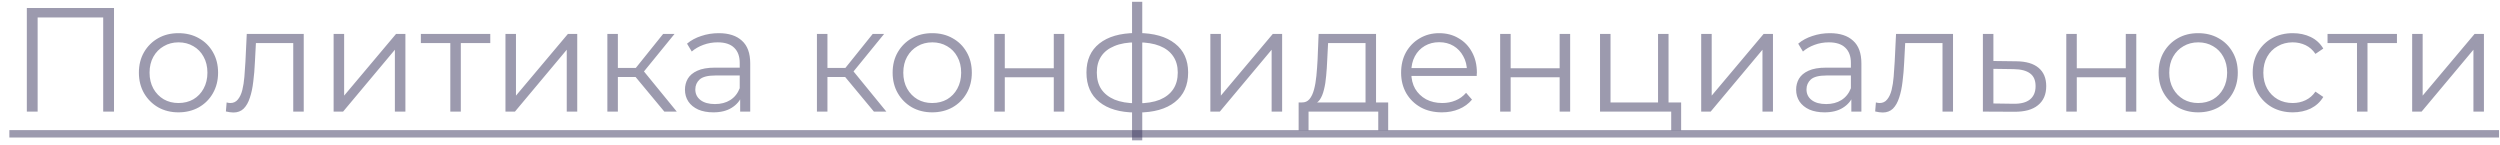 <?xml version="1.0" encoding="UTF-8"?> <svg xmlns="http://www.w3.org/2000/svg" width="224" height="13" viewBox="0 0 224 13" fill="none"> <path d="M2.404 10V0.717H10.215V10H9.247V1.301L9.499 1.566H3.12L3.372 1.301V10H2.404ZM15.986 10.066C15.314 10.066 14.708 9.916 14.169 9.615C13.639 9.306 13.219 8.886 12.909 8.356C12.6 7.816 12.445 7.202 12.445 6.512C12.445 5.814 12.6 5.2 12.909 4.669C13.219 4.139 13.639 3.723 14.169 3.423C14.7 3.122 15.305 2.972 15.986 2.972C16.675 2.972 17.285 3.122 17.816 3.423C18.355 3.723 18.775 4.139 19.076 4.669C19.385 5.2 19.54 5.814 19.54 6.512C19.54 7.202 19.385 7.816 19.076 8.356C18.775 8.886 18.355 9.306 17.816 9.615C17.277 9.916 16.667 10.066 15.986 10.066ZM15.986 9.231C16.49 9.231 16.936 9.12 17.325 8.899C17.714 8.669 18.019 8.351 18.24 7.945C18.47 7.529 18.585 7.052 18.585 6.512C18.585 5.964 18.47 5.487 18.24 5.08C18.019 4.673 17.714 4.36 17.325 4.139C16.936 3.909 16.494 3.794 15.999 3.794C15.504 3.794 15.062 3.909 14.673 4.139C14.284 4.36 13.975 4.673 13.745 5.08C13.515 5.487 13.4 5.964 13.4 6.512C13.4 7.052 13.515 7.529 13.745 7.945C13.975 8.351 14.284 8.669 14.673 8.899C15.062 9.12 15.5 9.231 15.986 9.231ZM20.24 9.987L20.306 9.178C20.368 9.187 20.426 9.2 20.479 9.218C20.541 9.226 20.594 9.231 20.638 9.231C20.921 9.231 21.146 9.125 21.314 8.913C21.491 8.7 21.624 8.418 21.712 8.064C21.8 7.71 21.862 7.312 21.898 6.87C21.933 6.42 21.964 5.969 21.991 5.518L22.11 3.038H27.215V10H26.274V3.582L26.513 3.86H22.72L22.945 3.568L22.839 5.584C22.813 6.185 22.764 6.76 22.693 7.308C22.632 7.856 22.53 8.338 22.388 8.753C22.256 9.169 22.07 9.496 21.831 9.735C21.593 9.965 21.288 10.08 20.916 10.08C20.81 10.08 20.7 10.071 20.585 10.053C20.479 10.035 20.364 10.013 20.24 9.987ZM29.892 10V3.038H30.834V8.568L35.488 3.038H36.324V10H35.382V4.457L30.741 10H29.892ZM40.348 10V3.608L40.587 3.86H37.709V3.038H43.928V3.86H41.051L41.289 3.608V10H40.348ZM45.29 10V3.038H46.231V8.568L50.886 3.038H51.721V10H50.78V4.457L46.139 10H45.29ZM59.525 10L56.661 6.552L57.443 6.088L60.639 10H59.525ZM54.42 10V3.038H55.361V10H54.42ZM55.069 6.897V6.088H57.31V6.897H55.069ZM57.523 6.618L56.648 6.486L59.419 3.038H60.44L57.523 6.618ZM66.319 10V8.462L66.279 8.21V5.637C66.279 5.045 66.111 4.59 65.775 4.271C65.448 3.953 64.957 3.794 64.303 3.794C63.852 3.794 63.423 3.869 63.017 4.019C62.61 4.17 62.265 4.369 61.982 4.616L61.558 3.913C61.911 3.613 62.336 3.383 62.831 3.224C63.326 3.056 63.848 2.972 64.396 2.972C65.297 2.972 65.992 3.197 66.478 3.648C66.973 4.09 67.22 4.766 67.22 5.677V10H66.319ZM63.918 10.066C63.397 10.066 62.941 9.982 62.553 9.814C62.172 9.638 61.881 9.399 61.677 9.098C61.474 8.789 61.372 8.435 61.372 8.037C61.372 7.675 61.456 7.348 61.624 7.056C61.801 6.755 62.084 6.517 62.473 6.34C62.871 6.154 63.401 6.061 64.064 6.061H66.465V6.764H64.091C63.419 6.764 62.95 6.884 62.685 7.122C62.429 7.361 62.3 7.657 62.3 8.011C62.3 8.409 62.455 8.727 62.765 8.966C63.074 9.204 63.507 9.324 64.064 9.324C64.595 9.324 65.05 9.204 65.43 8.966C65.819 8.718 66.102 8.364 66.279 7.905L66.491 8.555C66.314 9.014 66.005 9.381 65.563 9.655C65.129 9.929 64.581 10.066 63.918 10.066ZM78.303 10L75.439 6.552L76.221 6.088L79.417 10H78.303ZM73.197 10V3.038H74.139V10H73.197ZM73.847 6.897V6.088H76.088V6.897H73.847ZM76.3 6.618L75.425 6.486L78.197 3.038H79.218L76.3 6.618ZM83.521 10.066C82.849 10.066 82.244 9.916 81.704 9.615C81.174 9.306 80.754 8.886 80.445 8.356C80.135 7.816 79.98 7.202 79.98 6.512C79.98 5.814 80.135 5.2 80.445 4.669C80.754 4.139 81.174 3.723 81.704 3.423C82.235 3.122 82.84 2.972 83.521 2.972C84.211 2.972 84.821 3.122 85.351 3.423C85.89 3.723 86.31 4.139 86.611 4.669C86.92 5.2 87.075 5.814 87.075 6.512C87.075 7.202 86.92 7.816 86.611 8.356C86.31 8.886 85.89 9.306 85.351 9.615C84.812 9.916 84.202 10.066 83.521 10.066ZM83.521 9.231C84.025 9.231 84.472 9.12 84.861 8.899C85.249 8.669 85.555 8.351 85.775 7.945C86.005 7.529 86.12 7.052 86.12 6.512C86.12 5.964 86.005 5.487 85.775 5.08C85.555 4.673 85.249 4.36 84.861 4.139C84.472 3.909 84.029 3.794 83.534 3.794C83.039 3.794 82.597 3.909 82.208 4.139C81.819 4.36 81.51 4.673 81.28 5.08C81.05 5.487 80.935 5.964 80.935 6.512C80.935 7.052 81.05 7.529 81.28 7.945C81.51 8.351 81.819 8.669 82.208 8.899C82.597 9.12 83.035 9.231 83.521 9.231ZM89.087 10V3.038H90.029V6.115H94.418V3.038H95.36V10H94.418V6.923H90.029V10H89.087ZM101.948 10.08C101.948 10.08 101.93 10.08 101.895 10.08C101.859 10.08 101.824 10.08 101.789 10.08C101.762 10.08 101.74 10.08 101.722 10.08C100.343 10.071 99.269 9.757 98.5 9.138C97.731 8.519 97.346 7.64 97.346 6.499C97.346 5.376 97.731 4.51 98.5 3.9C99.278 3.281 100.37 2.967 101.775 2.958C101.784 2.958 101.802 2.958 101.829 2.958C101.864 2.958 101.895 2.958 101.921 2.958C101.948 2.958 101.966 2.958 101.974 2.958C103.389 2.967 104.49 3.281 105.276 3.9C106.063 4.51 106.457 5.376 106.457 6.499C106.457 7.648 106.059 8.532 105.263 9.151C104.476 9.77 103.371 10.08 101.948 10.08ZM101.935 9.257C102.721 9.257 103.38 9.151 103.911 8.939C104.441 8.718 104.843 8.404 105.117 7.998C105.391 7.591 105.528 7.091 105.528 6.499C105.528 5.924 105.391 5.438 105.117 5.04C104.843 4.634 104.441 4.324 103.911 4.112C103.38 3.9 102.721 3.794 101.935 3.794C101.926 3.794 101.899 3.794 101.855 3.794C101.82 3.794 101.798 3.794 101.789 3.794C101.02 3.794 100.374 3.904 99.853 4.125C99.331 4.338 98.938 4.643 98.672 5.04C98.407 5.438 98.275 5.924 98.275 6.499C98.275 7.083 98.407 7.578 98.672 7.984C98.947 8.391 99.344 8.705 99.866 8.926C100.388 9.138 101.028 9.249 101.789 9.257C101.806 9.257 101.833 9.257 101.868 9.257C101.904 9.257 101.926 9.257 101.935 9.257ZM101.431 12.573V0.16H102.346V12.573H101.431ZM108.448 10V3.038H109.389V8.568L114.044 3.038H114.879V10H113.938V4.457L109.297 10H108.448ZM122.352 9.549V3.86H118.997L118.917 5.412C118.899 5.88 118.868 6.34 118.824 6.791C118.789 7.242 118.723 7.657 118.625 8.037C118.537 8.409 118.409 8.714 118.241 8.952C118.073 9.182 117.856 9.315 117.591 9.35L116.649 9.178C116.924 9.187 117.149 9.089 117.326 8.886C117.503 8.674 117.64 8.387 117.737 8.024C117.834 7.662 117.905 7.251 117.949 6.791C117.993 6.322 118.029 5.845 118.055 5.359L118.148 3.038H123.293V9.549H122.352ZM116.358 11.684V9.178H124.381V11.684H123.492V10H117.246V11.684H116.358ZM129.199 10.066C128.474 10.066 127.838 9.916 127.29 9.615C126.742 9.306 126.313 8.886 126.003 8.356C125.694 7.816 125.539 7.202 125.539 6.512C125.539 5.823 125.685 5.213 125.977 4.682C126.277 4.152 126.684 3.736 127.197 3.436C127.718 3.126 128.302 2.972 128.947 2.972C129.601 2.972 130.181 3.122 130.684 3.423C131.197 3.714 131.599 4.13 131.891 4.669C132.183 5.2 132.329 5.814 132.329 6.512C132.329 6.557 132.324 6.605 132.316 6.658C132.316 6.702 132.316 6.751 132.316 6.804H126.255V6.101H131.812L131.44 6.38C131.44 5.876 131.33 5.429 131.109 5.04C130.897 4.643 130.605 4.333 130.234 4.112C129.862 3.891 129.434 3.781 128.947 3.781C128.47 3.781 128.041 3.891 127.661 4.112C127.281 4.333 126.985 4.643 126.772 5.04C126.56 5.438 126.454 5.894 126.454 6.406V6.552C126.454 7.083 126.569 7.551 126.799 7.958C127.038 8.356 127.365 8.669 127.78 8.899C128.205 9.12 128.686 9.231 129.226 9.231C129.65 9.231 130.044 9.156 130.406 9.005C130.777 8.855 131.096 8.625 131.361 8.316L131.891 8.926C131.582 9.297 131.193 9.58 130.724 9.775C130.265 9.969 129.756 10.066 129.199 10.066ZM134.413 10V3.038H135.354V6.115H139.744V3.038H140.685V10H139.744V6.923H135.354V10H134.413ZM143.362 10V3.038H144.303V9.178H148.56V3.038H149.501V10H143.362ZM149.74 11.684V9.92L149.979 10H148.56V9.178H150.629V11.684H149.74ZM152.427 10V3.038H153.368V8.568L158.023 3.038H158.858V10H157.917V4.457L153.275 10H152.427ZM165.88 10V8.462L165.84 8.21V5.637C165.84 5.045 165.672 4.59 165.336 4.271C165.009 3.953 164.518 3.794 163.864 3.794C163.413 3.794 162.984 3.869 162.578 4.019C162.171 4.17 161.826 4.369 161.543 4.616L161.119 3.913C161.473 3.613 161.897 3.383 162.392 3.224C162.887 3.056 163.409 2.972 163.957 2.972C164.859 2.972 165.553 3.197 166.039 3.648C166.534 4.09 166.781 4.766 166.781 5.677V10H165.88ZM163.479 10.066C162.958 10.066 162.503 9.982 162.114 9.814C161.733 9.638 161.442 9.399 161.238 9.098C161.035 8.789 160.933 8.435 160.933 8.037C160.933 7.675 161.017 7.348 161.185 7.056C161.362 6.755 161.645 6.517 162.034 6.34C162.432 6.154 162.962 6.061 163.625 6.061H166.026V6.764H163.652C162.98 6.764 162.511 6.884 162.246 7.122C161.99 7.361 161.862 7.657 161.862 8.011C161.862 8.409 162.016 8.727 162.326 8.966C162.635 9.204 163.068 9.324 163.625 9.324C164.156 9.324 164.611 9.204 164.991 8.966C165.38 8.718 165.663 8.364 165.84 7.905L166.052 8.555C165.875 9.014 165.566 9.381 165.124 9.655C164.691 9.929 164.142 10.066 163.479 10.066ZM168.015 9.987L168.081 9.178C168.143 9.187 168.2 9.2 168.253 9.218C168.315 9.226 168.368 9.231 168.413 9.231C168.695 9.231 168.921 9.125 169.089 8.913C169.266 8.7 169.398 8.418 169.487 8.064C169.575 7.71 169.637 7.312 169.672 6.87C169.708 6.42 169.739 5.969 169.765 5.518L169.885 3.038H174.99V10H174.049V3.582L174.287 3.86H170.495L170.72 3.568L170.614 5.584C170.587 6.185 170.539 6.76 170.468 7.308C170.406 7.856 170.304 8.338 170.163 8.753C170.03 9.169 169.845 9.496 169.606 9.735C169.367 9.965 169.062 10.08 168.691 10.08C168.585 10.08 168.474 10.071 168.36 10.053C168.253 10.035 168.139 10.013 168.015 9.987ZM180.664 5.491C181.539 5.5 182.202 5.695 182.653 6.075C183.112 6.455 183.342 7.003 183.342 7.719C183.342 8.462 183.095 9.032 182.6 9.43C182.113 9.828 181.406 10.022 180.478 10.013L177.667 10V3.038H178.608V5.465L180.664 5.491ZM180.425 9.297C181.07 9.306 181.556 9.178 181.884 8.913C182.22 8.639 182.388 8.241 182.388 7.719C182.388 7.198 182.224 6.817 181.897 6.579C181.57 6.331 181.079 6.203 180.425 6.194L178.608 6.168V9.271L180.425 9.297ZM185.139 10V3.038H186.08V6.115H190.47V3.038H191.411V10H190.47V6.923H186.08V10H185.139ZM196.952 10.066C196.28 10.066 195.674 9.916 195.135 9.615C194.605 9.306 194.185 8.886 193.875 8.356C193.566 7.816 193.411 7.202 193.411 6.512C193.411 5.814 193.566 5.2 193.875 4.669C194.185 4.139 194.605 3.723 195.135 3.423C195.665 3.122 196.271 2.972 196.952 2.972C197.641 2.972 198.251 3.122 198.782 3.423C199.321 3.723 199.741 4.139 200.042 4.669C200.351 5.2 200.506 5.814 200.506 6.512C200.506 7.202 200.351 7.816 200.042 8.356C199.741 8.886 199.321 9.306 198.782 9.615C198.243 9.916 197.633 10.066 196.952 10.066ZM196.952 9.231C197.456 9.231 197.902 9.12 198.291 8.899C198.68 8.669 198.985 8.351 199.206 7.945C199.436 7.529 199.551 7.052 199.551 6.512C199.551 5.964 199.436 5.487 199.206 5.08C198.985 4.673 198.68 4.36 198.291 4.139C197.902 3.909 197.46 3.794 196.965 3.794C196.47 3.794 196.028 3.909 195.639 4.139C195.25 4.36 194.941 4.673 194.711 5.08C194.481 5.487 194.366 5.964 194.366 6.512C194.366 7.052 194.481 7.529 194.711 7.945C194.941 8.351 195.25 8.669 195.639 8.899C196.028 9.12 196.466 9.231 196.952 9.231ZM205.435 10.066C204.746 10.066 204.127 9.916 203.579 9.615C203.04 9.306 202.615 8.886 202.306 8.356C201.996 7.816 201.842 7.202 201.842 6.512C201.842 5.814 201.996 5.2 202.306 4.669C202.615 4.139 203.04 3.723 203.579 3.423C204.127 3.122 204.746 2.972 205.435 2.972C206.028 2.972 206.563 3.087 207.04 3.316C207.517 3.546 207.893 3.891 208.167 4.351L207.464 4.828C207.226 4.475 206.93 4.214 206.576 4.046C206.222 3.878 205.838 3.794 205.422 3.794C204.927 3.794 204.481 3.909 204.083 4.139C203.685 4.36 203.371 4.673 203.141 5.08C202.911 5.487 202.796 5.964 202.796 6.512C202.796 7.06 202.911 7.538 203.141 7.945C203.371 8.351 203.685 8.669 204.083 8.899C204.481 9.12 204.927 9.231 205.422 9.231C205.838 9.231 206.222 9.147 206.576 8.979C206.93 8.811 207.226 8.555 207.464 8.21L208.167 8.687C207.893 9.138 207.517 9.483 207.04 9.722C206.563 9.951 206.028 10.066 205.435 10.066ZM211.187 10V3.608L211.426 3.86H208.548V3.038H214.767V3.86H211.89L212.128 3.608V10H211.187ZM216.129 10V3.038H217.07V8.568L221.725 3.038H222.56V10H221.619V4.457L216.977 10H216.129Z" fill="#3B375E" fill-opacity="0.5"></path> <path d="M0.839 11.658H223.913V12.321H0.839V11.658Z" fill="#3B375E" fill-opacity="0.5"></path> </svg> 